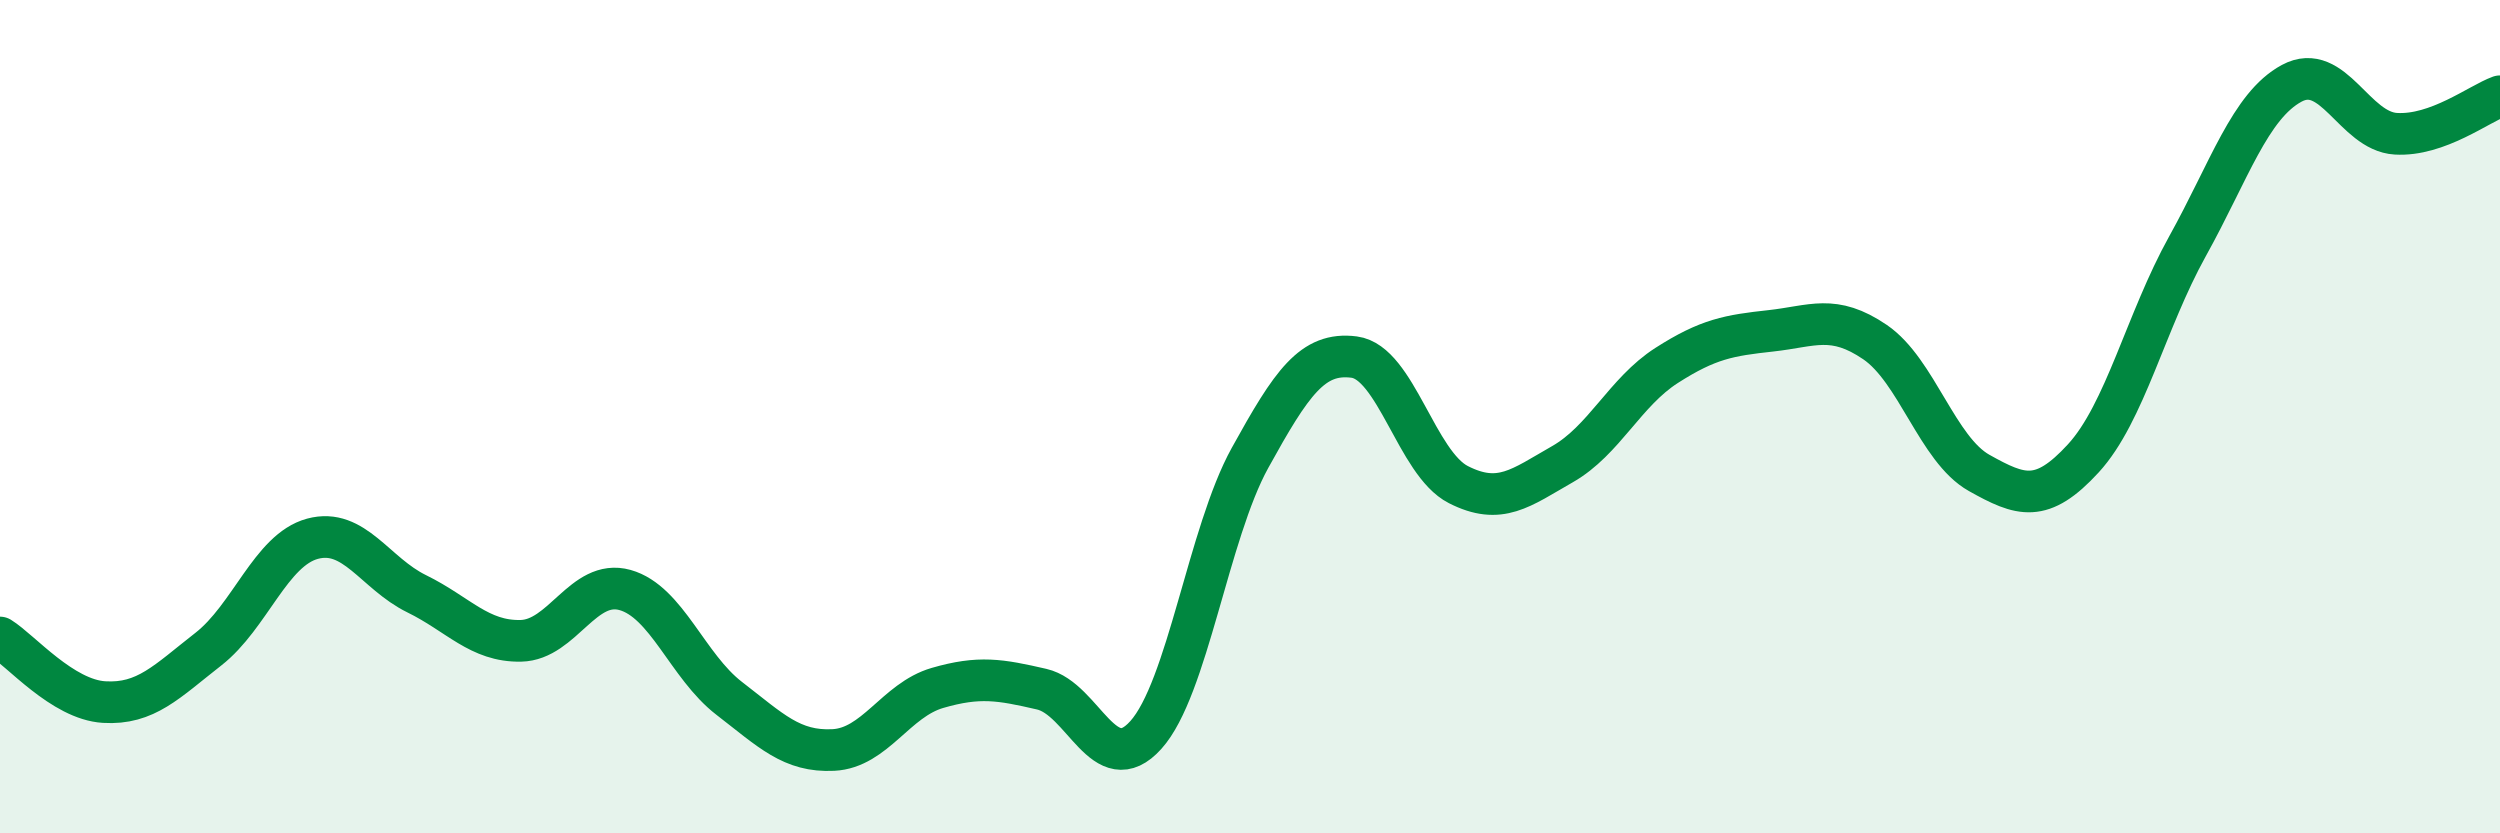 
    <svg width="60" height="20" viewBox="0 0 60 20" xmlns="http://www.w3.org/2000/svg">
      <path
        d="M 0,15.3 C 0.5,15.61 1.5,16.79 2.5,16.85 C 3.5,16.91 4,16.36 5,15.58 C 6,14.8 6.5,13.2 7.5,12.93 C 8.5,12.66 9,13.76 10,14.25 C 11,14.74 11.5,15.4 12.5,15.38 C 13.5,15.36 14,13.88 15,14.16 C 16,14.44 16.5,15.99 17.5,16.76 C 18.5,17.53 19,18.05 20,18 C 21,17.95 21.5,16.8 22.5,16.51 C 23.5,16.22 24,16.31 25,16.54 C 26,16.77 26.5,18.75 27.5,17.64 C 28.5,16.53 29,12.8 30,10.99 C 31,9.18 31.5,8.44 32.5,8.57 C 33.5,8.7 34,11.12 35,11.63 C 36,12.14 36.5,11.71 37.5,11.14 C 38.5,10.57 39,9.41 40,8.77 C 41,8.13 41.5,8.05 42.5,7.94 C 43.5,7.83 44,7.53 45,8.21 C 46,8.89 46.5,10.79 47.5,11.35 C 48.5,11.91 49,12.09 50,11 C 51,9.91 51.5,7.71 52.5,5.91 C 53.5,4.11 54,2.54 55,2 C 56,1.46 56.5,3.15 57.5,3.21 C 58.5,3.27 59.5,2.49 60,2.31L60 20L0 20Z"
        fill="#008740"
        opacity="0.1"
        stroke-linecap="round"
        stroke-linejoin="round"
      />
      <path
        d="M 0,15.3 C 0.5,15.61 1.5,16.79 2.5,16.85 C 3.5,16.91 4,16.36 5,15.58 C 6,14.8 6.5,13.2 7.5,12.93 C 8.5,12.66 9,13.76 10,14.25 C 11,14.74 11.5,15.4 12.5,15.38 C 13.5,15.36 14,13.88 15,14.16 C 16,14.44 16.5,15.99 17.5,16.76 C 18.5,17.53 19,18.05 20,18 C 21,17.95 21.5,16.8 22.5,16.51 C 23.5,16.22 24,16.31 25,16.54 C 26,16.77 26.5,18.75 27.5,17.64 C 28.5,16.53 29,12.8 30,10.99 C 31,9.18 31.5,8.44 32.5,8.57 C 33.5,8.7 34,11.12 35,11.63 C 36,12.14 36.5,11.71 37.5,11.14 C 38.5,10.57 39,9.41 40,8.77 C 41,8.13 41.5,8.05 42.5,7.94 C 43.5,7.83 44,7.53 45,8.21 C 46,8.89 46.5,10.79 47.5,11.35 C 48.5,11.91 49,12.09 50,11 C 51,9.91 51.5,7.71 52.5,5.91 C 53.5,4.11 54,2.54 55,2 C 56,1.46 56.5,3.15 57.5,3.21 C 58.5,3.27 59.5,2.49 60,2.31"
        stroke="#008740"
        stroke-width="1"
        fill="none"
        stroke-linecap="round"
        stroke-linejoin="round"
      />
    </svg>
  